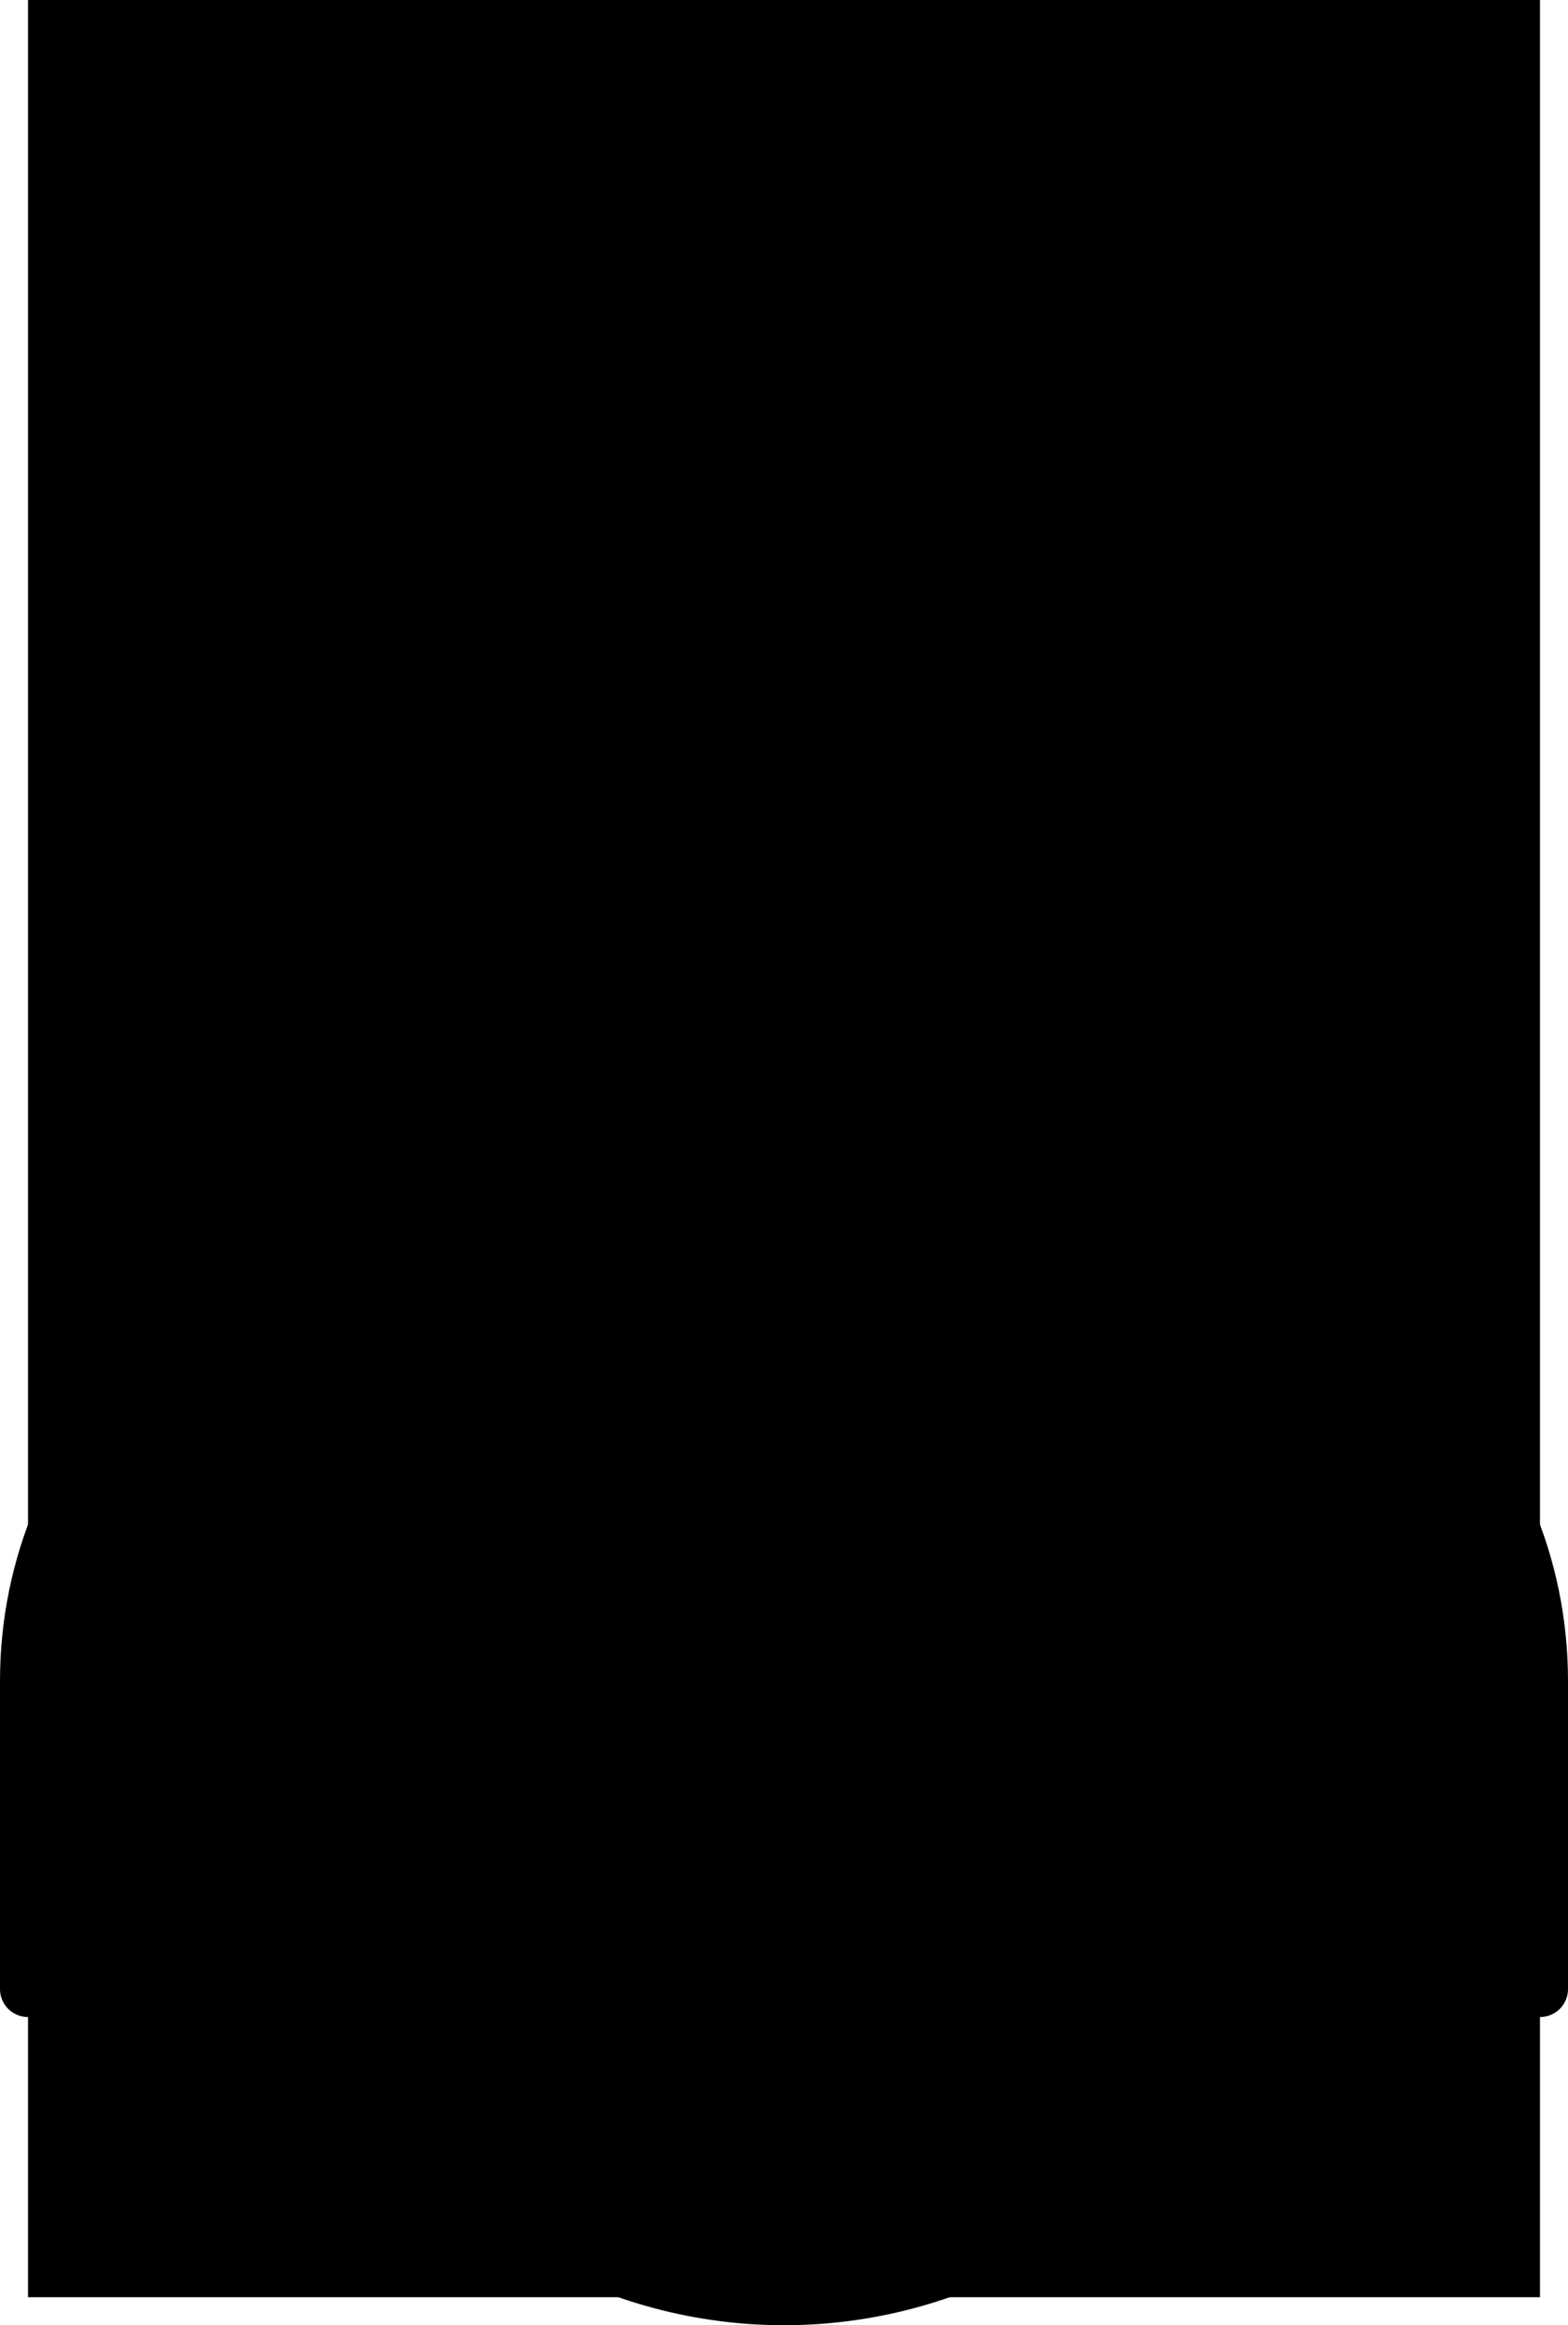 <svg width="56" height="83" viewBox="0 0 56 83" fill="none" xmlns="http://www.w3.org/2000/svg">
<rect x="1" width="54" height="82" fill="#F5F5F5" style="fill:#F5F5F5;fill:color(display-p3 0.961 0.961 0.961);fill-opacity:1;"/>
<path d="M1 60C1 51.716 7.716 45 16 45H40C48.284 45 55 51.716 55 60V71H1V60Z" fill="#F5F5F5" stroke="black" style="fill:#F5F5F5;fill:color(display-p3 0.961 0.961 0.961);fill-opacity:1;stroke:black;stroke-opacity:1;" stroke-width="2" stroke-linecap="round" stroke-linejoin="round"/>
<path d="M21 31H35V44.5C35 44.5 35 51 28 51C21 51 21 44.5 21 44.5V31Z" fill="#F5F5F5" stroke="black" style="fill:#F5F5F5;fill:color(display-p3 0.961 0.961 0.961);fill-opacity:1;stroke:black;stroke-opacity:1;" stroke-width="2" stroke-linecap="round" stroke-linejoin="round"/>
<ellipse cx="28" cy="27" rx="14" ry="15" fill="#F5F5F5" stroke="black" style="fill:#F5F5F5;fill:color(display-p3 0.961 0.961 0.961);fill-opacity:1;stroke:black;stroke-opacity:1;" stroke-width="2" stroke-linecap="round" stroke-linejoin="round"/>
<path d="M43 64V71" stroke="black" style="stroke:black;stroke-opacity:1;" stroke-width="2" stroke-linecap="round" stroke-linejoin="round"/>
<path d="M13 64V71" stroke="black" style="stroke:black;stroke-opacity:1;" stroke-width="2" stroke-linecap="round" stroke-linejoin="round"/>
<path d="M23.018 29.035L23 29" stroke="black" style="stroke:black;stroke-opacity:1;" stroke-width="3" stroke-linecap="round" stroke-linejoin="round"/>
<path d="M32.694 29.035L32.676 29" stroke="black" style="stroke:black;stroke-opacity:1;" stroke-width="3" stroke-linecap="round" stroke-linejoin="round"/>
<path d="M25.602 35.842C26.207 36.411 27.006 36.727 27.837 36.727C28.668 36.727 29.467 36.411 30.073 35.842" fill="#F5F5F5" style="fill:#F5F5F5;fill:color(display-p3 0.961 0.961 0.961);fill-opacity:1;"/>
<path d="M25.602 35.842C26.207 36.411 27.006 36.727 27.837 36.727C28.668 36.727 29.467 36.411 30.073 35.842" stroke="black" style="stroke:black;stroke-opacity:1;" stroke-width="2" stroke-linecap="round" stroke-linejoin="round"/>
<path d="M14 20.319V18H42V20.319C42 20.319 42 25 28 25C14 25 14 20.319 14 20.319Z" fill="#F5F5F5" stroke="#00A988" style="fill:#F5F5F5;fill:color(display-p3 0.961 0.961 0.961);fill-opacity:1;stroke:#00A988;stroke:color(display-p3 0 0.663 0.533);stroke-opacity:1;" stroke-width="2" stroke-linecap="round" stroke-linejoin="round"/>
<path d="M10 12.356L14 18H42L46 12.356C46 12.356 42 6 28 6C14 6 10 12.356 10 12.356Z" fill="#F5F5F5" stroke="#00A988" style="fill:#F5F5F5;fill:color(display-p3 0.961 0.961 0.961);fill-opacity:1;stroke:#00A988;stroke:color(display-p3 0 0.663 0.533);stroke-opacity:1;" stroke-width="2" stroke-linecap="round" stroke-linejoin="round"/>
<circle cx="28" cy="65" r="17" fill="#F5F5F5" stroke="#00A988" style="fill:#F5F5F5;fill:color(display-p3 0.961 0.961 0.961);fill-opacity:1;stroke:#00A988;stroke:color(display-p3 0 0.663 0.533);stroke-opacity:1;" stroke-width="2" stroke-linecap="round" stroke-linejoin="round"/>
<path d="M39 59.222C39 61.984 34.075 62 28 62C21.925 62 17 61.984 17 59.222C17 56.461 21.925 52 28 52C34.075 52 39 56.461 39 59.222Z" fill="#F5F5F5" stroke="#00A988" style="fill:#F5F5F5;fill:color(display-p3 0.961 0.961 0.961);fill-opacity:1;stroke:#00A988;stroke:color(display-p3 0 0.663 0.533);stroke-opacity:1;" stroke-width="2" stroke-linecap="round" stroke-linejoin="round"/>
<ellipse cx="7.241" cy="2.757" rx="7.241" ry="2.757" transform="matrix(-0.707 -0.707 -0.707 0.707 28.047 75.147)" fill="#F5F5F5" stroke="#00A988" style="fill:#F5F5F5;fill:color(display-p3 0.961 0.961 0.961);fill-opacity:1;stroke:#00A988;stroke:color(display-p3 0 0.663 0.533);stroke-opacity:1;" stroke-width="2" stroke-linecap="round" stroke-linejoin="round"/>
<ellipse cx="35.07" cy="71.977" rx="7.241" ry="2.757" transform="rotate(-45 35.07 71.977)" fill="#F5F5F5" stroke="#00A988" style="fill:#F5F5F5;fill:color(display-p3 0.961 0.961 0.961);fill-opacity:1;stroke:#00A988;stroke:color(display-p3 0 0.663 0.533);stroke-opacity:1;" stroke-width="2" stroke-linecap="round" stroke-linejoin="round"/>
</svg>
